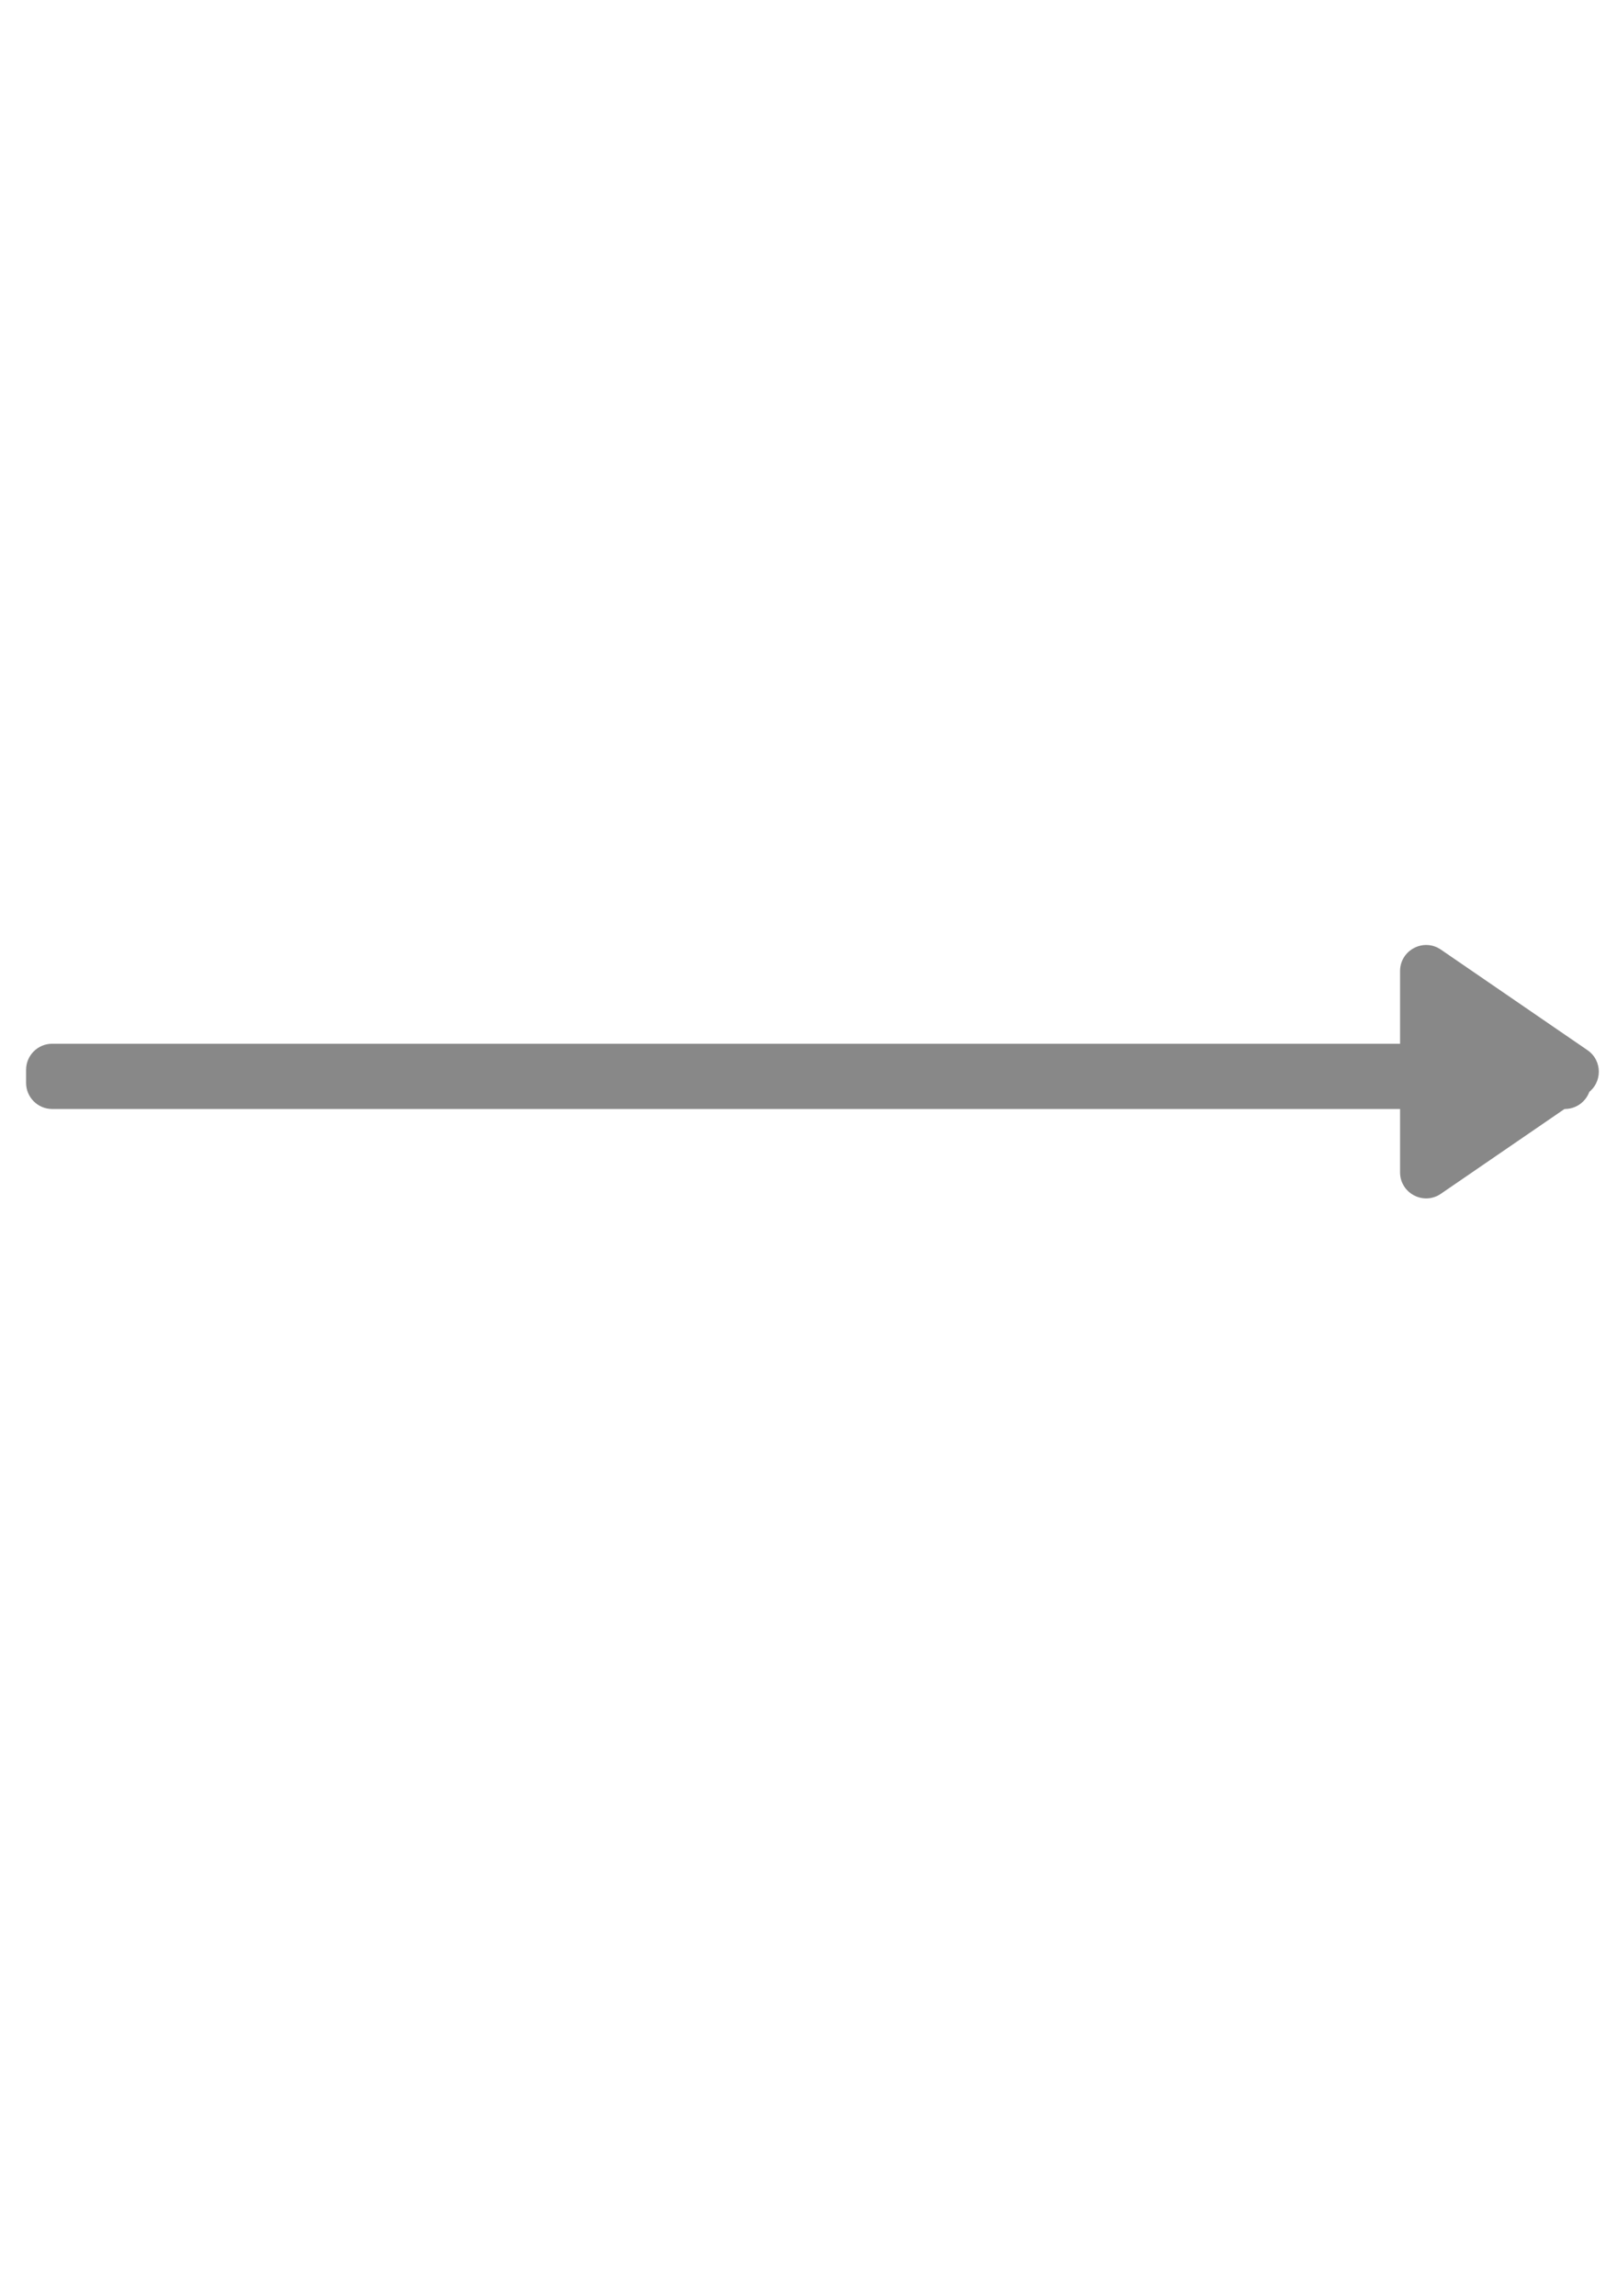 <svg width="62" height="88" viewBox="0 0 62 88" fill="none" xmlns="http://www.w3.org/2000/svg">
<g clip-path="url(#clip0)">
<path fill-rule="evenodd" clip-rule="evenodd" d="M1 41.5C1 42.052 1.448 42.5 2 42.5H60C60.552 42.5 61 42.052 61 41.5V41C61 40.448 60.552 40 60 40H2C1.448 40 1 40.448 1 41V41.5Z" fill="#888888"/>
<path d="M53.682 37.217C53.682 36.412 54.584 35.937 55.247 36.392L60.868 40.246C61.448 40.644 61.448 41.499 60.868 41.896L55.247 45.75C54.584 46.205 53.682 45.73 53.682 44.926L53.682 37.217Z" fill="#888888"/>
</g>
<defs>
<clipPath id="clip0">
<rect width="62" height="88" fill="white"/>
</clipPath>
</defs>
</svg>
